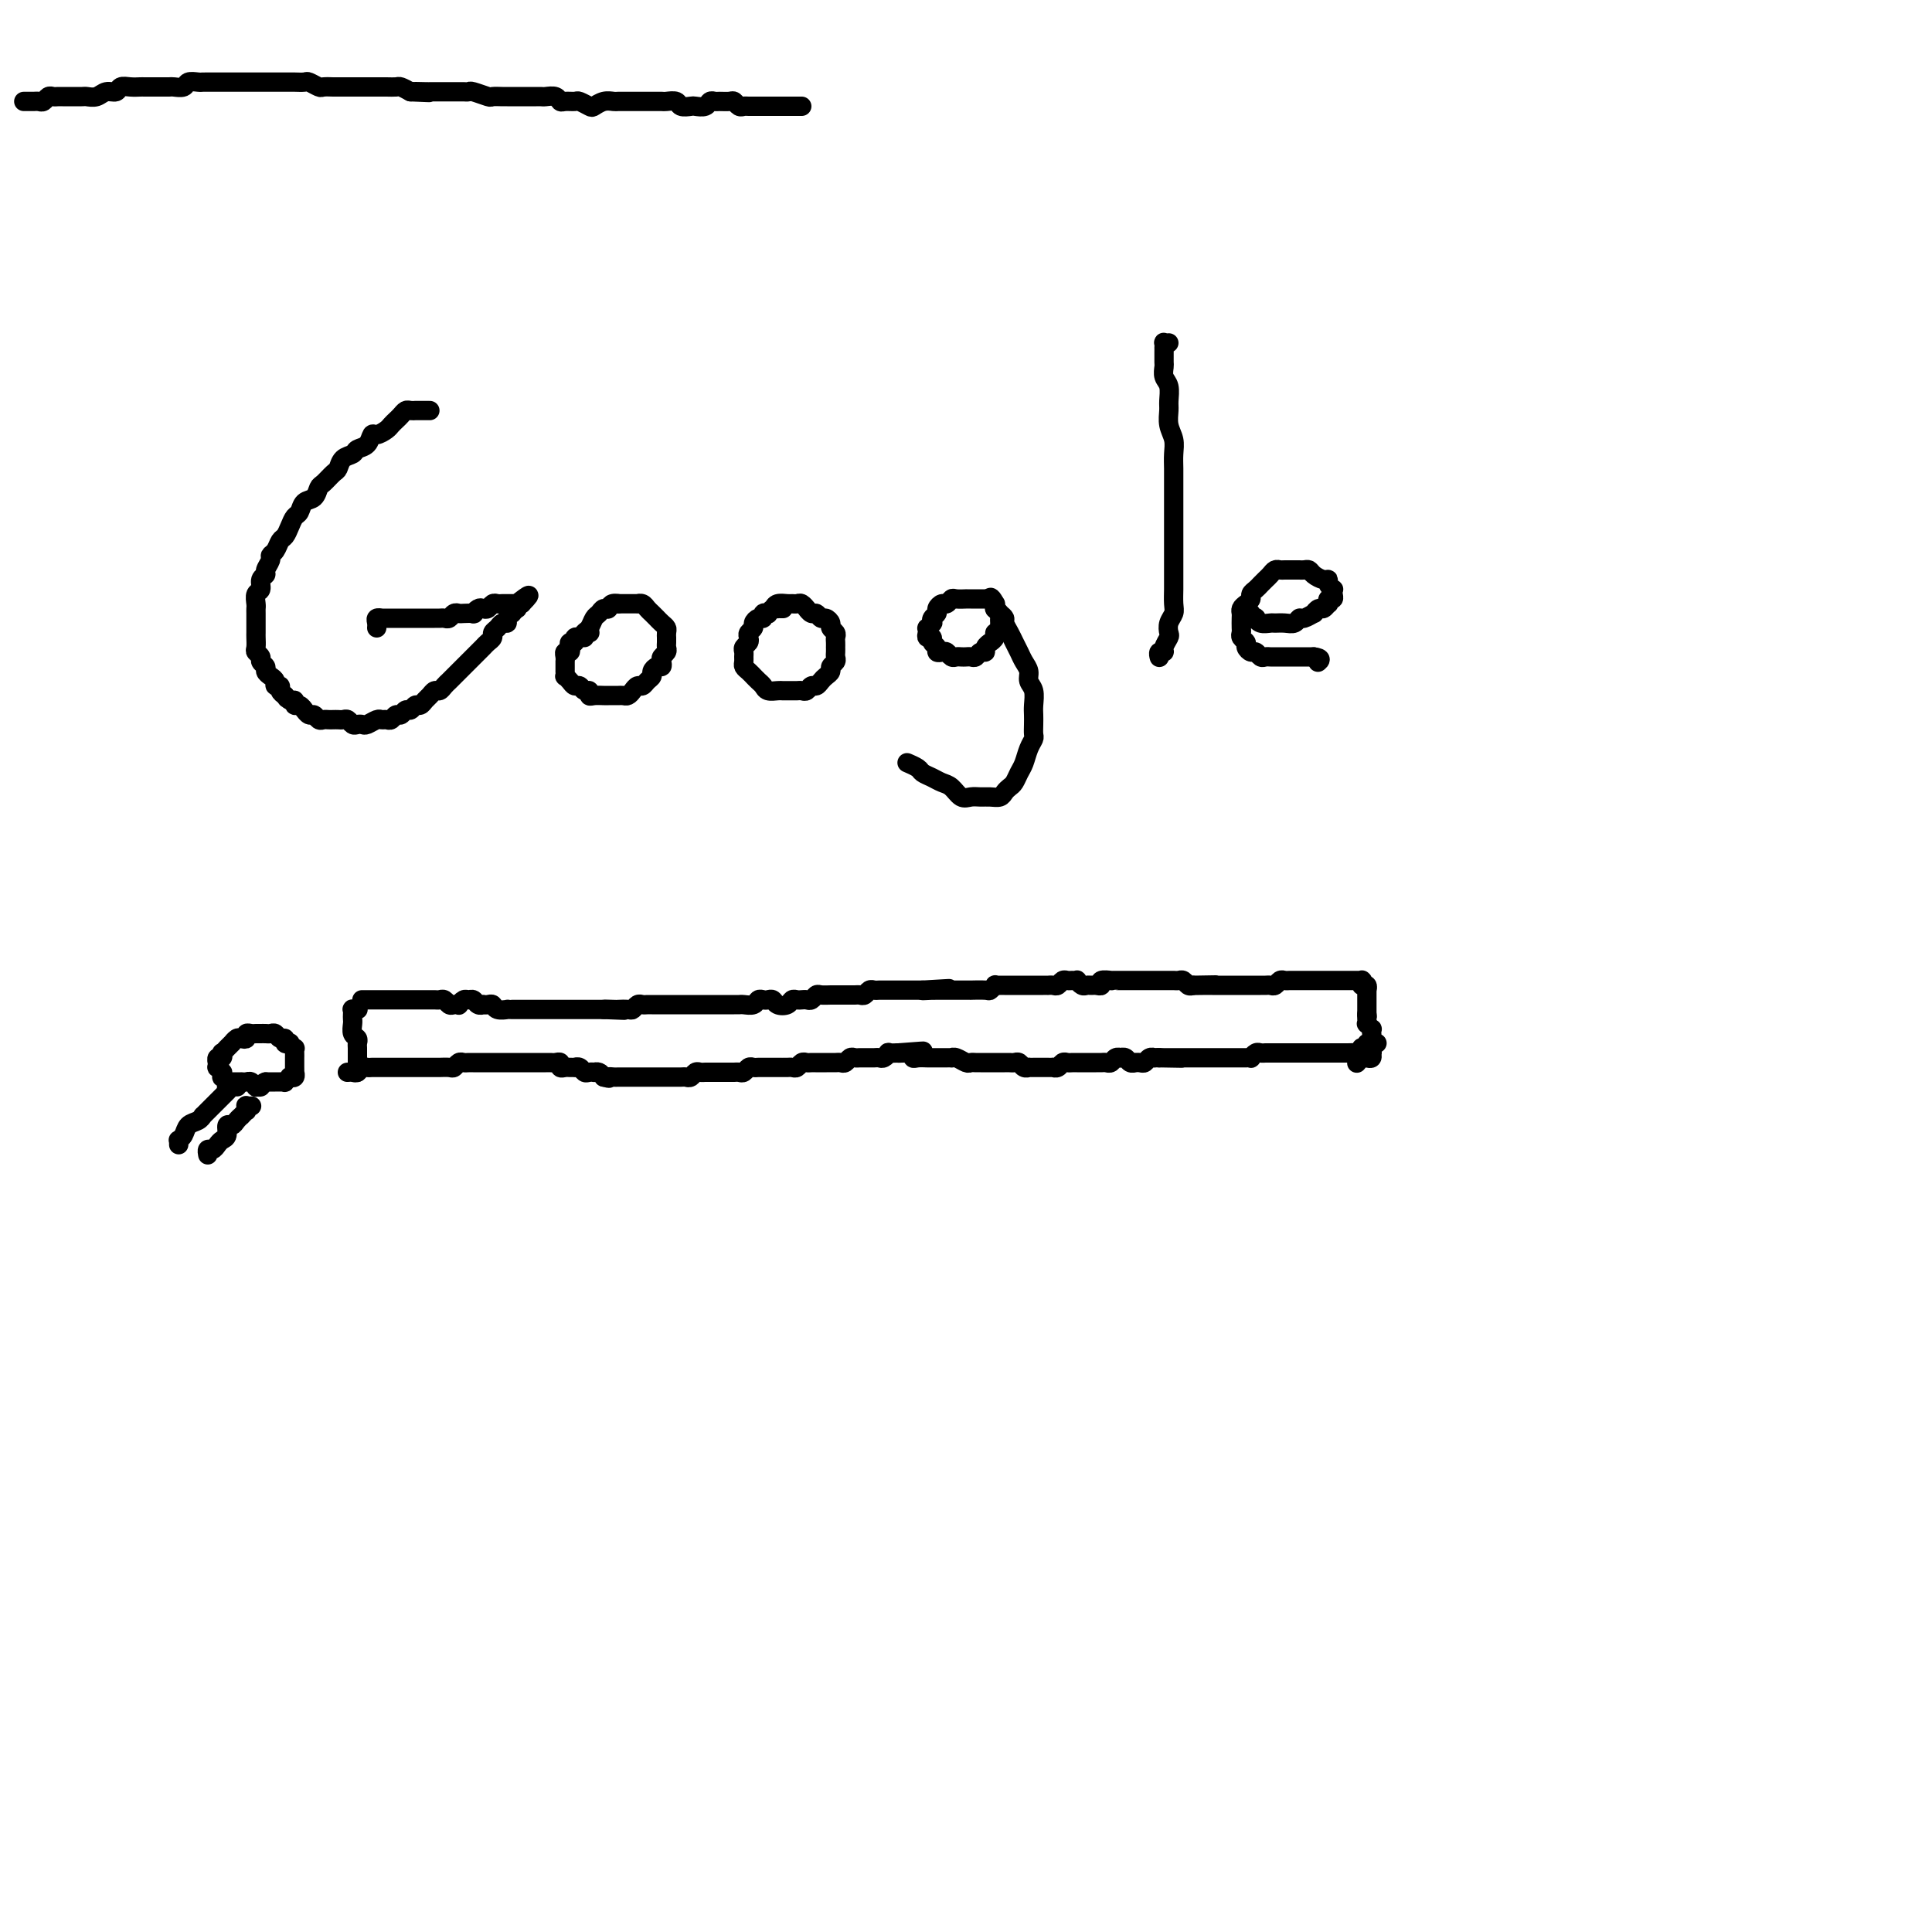 <svg viewBox='0 0 400 400' version='1.1' xmlns='http://www.w3.org/2000/svg' xmlns:xlink='http://www.w3.org/1999/xlink'><g fill='none' stroke='#000000' stroke-width='4' stroke-linecap='round' stroke-linejoin='round'><path d='M89,85c-0.414,-0.000 -0.829,-0.000 -1,0c-0.171,0.000 -0.099,0.000 0,0c0.099,-0.000 0.224,-0.000 0,0c-0.224,0.000 -0.796,0.000 -1,0c-0.204,-0.000 -0.040,-0.000 0,0c0.040,0.000 -0.045,0.000 0,0c0.045,-0.000 0.219,-0.001 0,0c-0.219,0.001 -0.832,0.003 -1,0c-0.168,-0.003 0.110,-0.012 0,0c-0.110,0.012 -0.607,0.045 -1,0c-0.393,-0.045 -0.682,-0.167 -1,0c-0.318,0.167 -0.666,0.623 -1,1c-0.334,0.377 -0.653,0.673 -1,1c-0.347,0.327 -0.722,0.683 -1,1c-0.278,0.317 -0.460,0.596 -1,1c-0.540,0.404 -1.439,0.935 -2,1c-0.561,0.065 -0.784,-0.334 -1,0c-0.216,0.334 -0.425,1.403 -1,2c-0.575,0.597 -1.515,0.722 -2,1c-0.485,0.278 -0.515,0.708 -1,1c-0.485,0.292 -1.426,0.444 -2,1c-0.574,0.556 -0.783,1.515 -1,2c-0.217,0.485 -0.443,0.496 -1,1c-0.557,0.504 -1.445,1.501 -2,2c-0.555,0.499 -0.779,0.500 -1,1c-0.221,0.500 -0.440,1.499 -1,2c-0.560,0.501 -1.459,0.506 -2,1c-0.541,0.494 -0.722,1.479 -1,2c-0.278,0.521 -0.651,0.577 -1,1c-0.349,0.423 -0.672,1.213 -1,2c-0.328,0.787 -0.661,1.572 -1,2c-0.339,0.428 -0.683,0.500 -1,1c-0.317,0.500 -0.606,1.430 -1,2c-0.394,0.570 -0.894,0.782 -1,1c-0.106,0.218 0.183,0.444 0,1c-0.183,0.556 -0.837,1.443 -1,2c-0.163,0.557 0.167,0.783 0,1c-0.167,0.217 -0.829,0.426 -1,1c-0.171,0.574 0.150,1.515 0,2c-0.150,0.485 -0.772,0.515 -1,1c-0.228,0.485 -0.061,1.425 0,2c0.061,0.575 0.016,0.784 0,1c-0.016,0.216 -0.004,0.438 0,1c0.004,0.562 0.001,1.464 0,2c-0.001,0.536 -0.001,0.707 0,1c0.001,0.293 0.004,0.708 0,1c-0.004,0.292 -0.016,0.459 0,1c0.016,0.541 0.061,1.454 0,2c-0.061,0.546 -0.227,0.724 0,1c0.227,0.276 0.848,0.651 1,1c0.152,0.349 -0.166,0.670 0,1c0.166,0.330 0.814,0.667 1,1c0.186,0.333 -0.090,0.663 0,1c0.090,0.337 0.545,0.682 1,1c0.455,0.318 0.909,0.610 1,1c0.091,0.390 -0.182,0.878 0,1c0.182,0.122 0.818,-0.121 1,0c0.182,0.121 -0.091,0.606 0,1c0.091,0.394 0.545,0.697 1,1'/><path d='M59,144c0.885,1.327 0.096,0.144 0,0c-0.096,-0.144 0.500,0.750 1,1c0.500,0.250 0.904,-0.144 1,0c0.096,0.144 -0.115,0.827 0,1c0.115,0.173 0.556,-0.165 1,0c0.444,0.165 0.893,0.833 1,1c0.107,0.167 -0.126,-0.165 0,0c0.126,0.165 0.611,0.829 1,1c0.389,0.171 0.682,-0.150 1,0c0.318,0.150 0.663,0.772 1,1c0.337,0.228 0.668,0.061 1,0c0.332,-0.061 0.666,-0.017 1,0c0.334,0.017 0.667,0.008 1,0c0.333,-0.008 0.667,-0.016 1,0c0.333,0.016 0.667,0.057 1,0c0.333,-0.057 0.666,-0.210 1,0c0.334,0.210 0.671,0.785 1,1c0.329,0.215 0.651,0.072 1,0c0.349,-0.072 0.723,-0.072 1,0c0.277,0.072 0.455,0.217 1,0c0.545,-0.217 1.455,-0.794 2,-1c0.545,-0.206 0.723,-0.040 1,0c0.277,0.040 0.651,-0.046 1,0c0.349,0.046 0.671,0.224 1,0c0.329,-0.224 0.666,-0.849 1,-1c0.334,-0.151 0.667,0.170 1,0c0.333,-0.170 0.667,-0.833 1,-1c0.333,-0.167 0.667,0.163 1,0c0.333,-0.163 0.667,-0.818 1,-1c0.333,-0.182 0.667,0.110 1,0c0.333,-0.110 0.667,-0.621 1,-1c0.333,-0.379 0.667,-0.626 1,-1c0.333,-0.374 0.667,-0.874 1,-1c0.333,-0.126 0.667,0.121 1,0c0.333,-0.121 0.667,-0.610 1,-1c0.333,-0.390 0.667,-0.682 1,-1c0.333,-0.318 0.667,-0.663 1,-1c0.333,-0.337 0.667,-0.668 1,-1c0.333,-0.332 0.667,-0.666 1,-1c0.333,-0.334 0.666,-0.667 1,-1c0.334,-0.333 0.668,-0.667 1,-1c0.332,-0.333 0.663,-0.667 1,-1c0.337,-0.333 0.682,-0.666 1,-1c0.318,-0.334 0.610,-0.668 1,-1c0.390,-0.332 0.879,-0.663 1,-1c0.121,-0.337 -0.126,-0.682 0,-1c0.126,-0.318 0.626,-0.611 1,-1c0.374,-0.389 0.621,-0.874 1,-1c0.379,-0.126 0.890,0.106 1,0c0.110,-0.106 -0.181,-0.549 0,-1c0.181,-0.451 0.833,-0.909 1,-1c0.167,-0.091 -0.151,0.186 0,0c0.151,-0.186 0.772,-0.834 1,-1c0.228,-0.166 0.065,0.152 0,0c-0.065,-0.152 -0.031,-0.773 0,-1c0.031,-0.227 0.060,-0.061 0,0c-0.060,0.061 -0.208,0.016 0,0c0.208,-0.016 0.774,-0.005 1,0c0.226,0.005 0.113,0.002 0,0'/><path d='M108,125c3.336,-3.403 0.176,-0.912 -1,0c-1.176,0.912 -0.366,0.244 0,0c0.366,-0.244 0.290,-0.065 0,0c-0.290,0.065 -0.795,0.018 -1,0c-0.205,-0.018 -0.110,-0.005 0,0c0.110,0.005 0.237,0.002 0,0c-0.237,-0.002 -0.837,-0.001 -1,0c-0.163,0.001 0.111,0.004 0,0c-0.111,-0.004 -0.607,-0.015 -1,0c-0.393,0.015 -0.682,0.056 -1,0c-0.318,-0.056 -0.664,-0.207 -1,0c-0.336,0.207 -0.663,0.774 -1,1c-0.337,0.226 -0.686,0.113 -1,0c-0.314,-0.113 -0.595,-0.226 -1,0c-0.405,0.226 -0.935,0.792 -1,1c-0.065,0.208 0.333,0.060 0,0c-0.333,-0.060 -1.399,-0.030 -2,0c-0.601,0.030 -0.738,0.061 -1,0c-0.262,-0.061 -0.647,-0.212 -1,0c-0.353,0.212 -0.672,0.789 -1,1c-0.328,0.211 -0.665,0.057 -1,0c-0.335,-0.057 -0.667,-0.015 -1,0c-0.333,0.015 -0.667,0.004 -1,0c-0.333,-0.004 -0.667,-0.001 -1,0c-0.333,0.001 -0.667,0.000 -1,0c-0.333,-0.000 -0.667,-0.000 -1,0c-0.333,0.000 -0.666,0.000 -1,0c-0.334,-0.000 -0.668,-0.000 -1,0c-0.332,0.000 -0.662,0.000 -1,0c-0.338,-0.000 -0.683,-0.000 -1,0c-0.317,0.000 -0.606,0.000 -1,0c-0.394,-0.000 -0.894,-0.000 -1,0c-0.106,0.000 0.183,0.000 0,0c-0.183,-0.000 -0.837,-0.001 -1,0c-0.163,0.001 0.167,0.003 0,0c-0.167,-0.003 -0.829,-0.011 -1,0c-0.171,0.011 0.150,0.041 0,0c-0.150,-0.041 -0.772,-0.155 -1,0c-0.228,0.155 -0.061,0.578 0,1c0.061,0.422 0.016,0.845 0,1c-0.016,0.155 -0.005,0.044 0,0c0.005,-0.044 0.002,-0.022 0,0'/><path d='M122,131c0.111,0.002 0.222,0.004 0,0c-0.222,-0.004 -0.776,-0.015 -1,0c-0.224,0.015 -0.117,0.055 0,0c0.117,-0.055 0.242,-0.207 0,0c-0.242,0.207 -0.853,0.773 -1,1c-0.147,0.227 0.171,0.116 0,0c-0.171,-0.116 -0.829,-0.237 -1,0c-0.171,0.237 0.147,0.833 0,1c-0.147,0.167 -0.757,-0.096 -1,0c-0.243,0.096 -0.118,0.552 0,1c0.118,0.448 0.228,0.890 0,1c-0.228,0.110 -0.793,-0.111 -1,0c-0.207,0.111 -0.055,0.556 0,1c0.055,0.444 0.015,0.889 0,1c-0.015,0.111 -0.004,-0.110 0,0c0.004,0.110 0.000,0.551 0,1c-0.000,0.449 0.003,0.908 0,1c-0.003,0.092 -0.012,-0.181 0,0c0.012,0.181 0.045,0.818 0,1c-0.045,0.182 -0.167,-0.091 0,0c0.167,0.091 0.623,0.545 1,1c0.377,0.455 0.675,0.910 1,1c0.325,0.090 0.678,-0.186 1,0c0.322,0.186 0.615,0.834 1,1c0.385,0.166 0.863,-0.152 1,0c0.137,0.152 -0.065,0.773 0,1c0.065,0.227 0.399,0.061 1,0c0.601,-0.061 1.471,-0.017 2,0c0.529,0.017 0.719,0.005 1,0c0.281,-0.005 0.653,-0.004 1,0c0.347,0.004 0.670,0.011 1,0c0.330,-0.011 0.666,-0.041 1,0c0.334,0.041 0.667,0.152 1,0c0.333,-0.152 0.668,-0.565 1,-1c0.332,-0.435 0.663,-0.890 1,-1c0.337,-0.110 0.682,0.124 1,0c0.318,-0.124 0.611,-0.607 1,-1c0.389,-0.393 0.875,-0.697 1,-1c0.125,-0.303 -0.111,-0.606 0,-1c0.111,-0.394 0.569,-0.879 1,-1c0.431,-0.121 0.833,0.122 1,0c0.167,-0.122 0.097,-0.610 0,-1c-0.097,-0.390 -0.222,-0.683 0,-1c0.222,-0.317 0.792,-0.659 1,-1c0.208,-0.341 0.056,-0.683 0,-1c-0.056,-0.317 -0.014,-0.610 0,-1c0.014,-0.390 0.001,-0.878 0,-1c-0.001,-0.122 0.010,0.121 0,0c-0.010,-0.121 -0.040,-0.606 0,-1c0.040,-0.394 0.151,-0.697 0,-1c-0.151,-0.303 -0.565,-0.606 -1,-1c-0.435,-0.394 -0.890,-0.880 -1,-1c-0.110,-0.120 0.124,0.126 0,0c-0.124,-0.126 -0.606,-0.622 -1,-1c-0.394,-0.378 -0.701,-0.637 -1,-1c-0.299,-0.363 -0.591,-0.829 -1,-1c-0.409,-0.171 -0.936,-0.046 -1,0c-0.064,0.046 0.333,0.012 0,0c-0.333,-0.012 -1.397,-0.003 -2,0c-0.603,0.003 -0.744,0.001 -1,0c-0.256,-0.001 -0.628,-0.000 -1,0'/><path d='M128,125c-1.797,-0.378 -1.791,0.676 -2,1c-0.209,0.324 -0.634,-0.082 -1,0c-0.366,0.082 -0.672,0.653 -1,1c-0.328,0.347 -0.676,0.472 -1,1c-0.324,0.528 -0.623,1.461 -1,2c-0.377,0.539 -0.832,0.684 -1,1c-0.168,0.316 -0.048,0.805 0,1c0.048,0.195 0.024,0.098 0,0'/><path d='M162,126c0.119,0.002 0.238,0.004 0,0c-0.238,-0.004 -0.833,-0.015 -1,0c-0.167,0.015 0.095,0.055 0,0c-0.095,-0.055 -0.547,-0.207 -1,0c-0.453,0.207 -0.909,0.773 -1,1c-0.091,0.227 0.182,0.116 0,0c-0.182,-0.116 -0.818,-0.238 -1,0c-0.182,0.238 0.091,0.837 0,1c-0.091,0.163 -0.547,-0.111 -1,0c-0.453,0.111 -0.905,0.607 -1,1c-0.095,0.393 0.167,0.683 0,1c-0.167,0.317 -0.763,0.662 -1,1c-0.237,0.338 -0.116,0.668 0,1c0.116,0.332 0.227,0.666 0,1c-0.227,0.334 -0.794,0.667 -1,1c-0.206,0.333 -0.053,0.666 0,1c0.053,0.334 0.004,0.668 0,1c-0.004,0.332 0.037,0.663 0,1c-0.037,0.337 -0.151,0.682 0,1c0.151,0.318 0.565,0.610 1,1c0.435,0.390 0.889,0.879 1,1c0.111,0.121 -0.121,-0.125 0,0c0.121,0.125 0.596,0.622 1,1c0.404,0.378 0.738,0.637 1,1c0.262,0.363 0.451,0.829 1,1c0.549,0.171 1.456,0.046 2,0c0.544,-0.046 0.723,-0.013 1,0c0.277,0.013 0.652,0.004 1,0c0.348,-0.004 0.671,-0.005 1,0c0.329,0.005 0.666,0.016 1,0c0.334,-0.016 0.667,-0.060 1,0c0.333,0.060 0.666,0.223 1,0c0.334,-0.223 0.668,-0.833 1,-1c0.332,-0.167 0.662,0.110 1,0c0.338,-0.110 0.683,-0.607 1,-1c0.317,-0.393 0.607,-0.683 1,-1c0.393,-0.317 0.890,-0.662 1,-1c0.110,-0.338 -0.167,-0.669 0,-1c0.167,-0.331 0.777,-0.662 1,-1c0.223,-0.338 0.060,-0.682 0,-1c-0.060,-0.318 -0.016,-0.610 0,-1c0.016,-0.390 0.005,-0.878 0,-1c-0.005,-0.122 -0.005,0.122 0,0c0.005,-0.122 0.016,-0.610 0,-1c-0.016,-0.390 -0.060,-0.683 0,-1c0.060,-0.317 0.223,-0.658 0,-1c-0.223,-0.342 -0.833,-0.684 -1,-1c-0.167,-0.316 0.110,-0.605 0,-1c-0.110,-0.395 -0.608,-0.894 -1,-1c-0.392,-0.106 -0.679,0.183 -1,0c-0.321,-0.183 -0.678,-0.837 -1,-1c-0.322,-0.163 -0.611,0.167 -1,0c-0.389,-0.167 -0.878,-0.829 -1,-1c-0.122,-0.171 0.123,0.151 0,0c-0.123,-0.151 -0.614,-0.773 -1,-1c-0.386,-0.227 -0.667,-0.058 -1,0c-0.333,0.058 -0.719,0.004 -1,0c-0.281,-0.004 -0.457,0.040 -1,0c-0.543,-0.040 -1.454,-0.165 -2,0c-0.546,0.165 -0.727,0.618 -1,1c-0.273,0.382 -0.636,0.691 -1,1'/><path d='M159,127c-0.833,0.333 -0.417,0.167 0,0'/><path d='M204,124c-0.030,0.000 -0.061,0.000 0,0c0.061,-0.000 0.213,-0.000 0,0c-0.213,0.000 -0.792,0.000 -1,0c-0.208,-0.000 -0.044,-0.000 0,0c0.044,0.000 -0.031,0.000 0,0c0.031,-0.000 0.168,-0.000 0,0c-0.168,0.000 -0.640,0.000 -1,0c-0.360,-0.000 -0.607,-0.001 -1,0c-0.393,0.001 -0.931,0.004 -1,0c-0.069,-0.004 0.333,-0.016 0,0c-0.333,0.016 -1.400,0.060 -2,0c-0.600,-0.060 -0.734,-0.223 -1,0c-0.266,0.223 -0.663,0.833 -1,1c-0.337,0.167 -0.612,-0.109 -1,0c-0.388,0.109 -0.887,0.602 -1,1c-0.113,0.398 0.162,0.699 0,1c-0.162,0.301 -0.762,0.602 -1,1c-0.238,0.398 -0.116,0.894 0,1c0.116,0.106 0.226,-0.178 0,0c-0.226,0.178 -0.789,0.817 -1,1c-0.211,0.183 -0.072,-0.092 0,0c0.072,0.092 0.076,0.549 0,1c-0.076,0.451 -0.231,0.895 0,1c0.231,0.105 0.850,-0.129 1,0c0.150,0.129 -0.167,0.622 0,1c0.167,0.378 0.818,0.641 1,1c0.182,0.359 -0.106,0.814 0,1c0.106,0.186 0.606,0.102 1,0c0.394,-0.102 0.683,-0.223 1,0c0.317,0.223 0.662,0.792 1,1c0.338,0.208 0.668,0.057 1,0c0.332,-0.057 0.666,-0.019 1,0c0.334,0.019 0.668,0.020 1,0c0.332,-0.020 0.662,-0.061 1,0c0.338,0.061 0.683,0.223 1,0c0.317,-0.223 0.606,-0.829 1,-1c0.394,-0.171 0.894,0.095 1,0c0.106,-0.095 -0.183,-0.551 0,-1c0.183,-0.449 0.837,-0.890 1,-1c0.163,-0.110 -0.167,0.111 0,0c0.167,-0.111 0.829,-0.555 1,-1c0.171,-0.445 -0.151,-0.893 0,-1c0.151,-0.107 0.773,0.126 1,0c0.227,-0.126 0.057,-0.612 0,-1c-0.057,-0.388 -0.001,-0.677 0,-1c0.001,-0.323 -0.053,-0.679 0,-1c0.053,-0.321 0.211,-0.607 0,-1c-0.211,-0.393 -0.792,-0.894 -1,-1c-0.208,-0.106 -0.042,0.182 0,0c0.042,-0.182 -0.041,-0.833 0,-1c0.041,-0.167 0.207,0.151 0,0c-0.207,-0.151 -0.788,-0.773 -1,-1c-0.212,-0.227 -0.057,-0.061 0,0c0.057,0.061 0.015,0.016 0,0c-0.015,-0.016 -0.004,-0.004 0,0c0.004,0.004 0.001,0.001 0,0c-0.001,-0.001 -0.000,-0.000 0,0c0.000,0.000 0.000,0.000 0,0'/><path d='M205,124c-0.071,-0.905 0.751,0.334 1,1c0.249,0.666 -0.074,0.759 0,1c0.074,0.241 0.545,0.631 1,1c0.455,0.369 0.896,0.718 1,1c0.104,0.282 -0.127,0.498 0,1c0.127,0.502 0.612,1.289 1,2c0.388,0.711 0.677,1.345 1,2c0.323,0.655 0.679,1.329 1,2c0.321,0.671 0.608,1.338 1,2c0.392,0.662 0.890,1.318 1,2c0.110,0.682 -0.167,1.390 0,2c0.167,0.610 0.776,1.123 1,2c0.224,0.877 0.061,2.118 0,3c-0.061,0.882 -0.019,1.404 0,2c0.019,0.596 0.016,1.266 0,2c-0.016,0.734 -0.046,1.533 0,2c0.046,0.467 0.167,0.601 0,1c-0.167,0.399 -0.622,1.063 -1,2c-0.378,0.937 -0.679,2.149 -1,3c-0.321,0.851 -0.663,1.342 -1,2c-0.337,0.658 -0.671,1.483 -1,2c-0.329,0.517 -0.654,0.727 -1,1c-0.346,0.273 -0.711,0.609 -1,1c-0.289,0.391 -0.500,0.839 -1,1c-0.500,0.161 -1.289,0.036 -2,0c-0.711,-0.036 -1.345,0.015 -2,0c-0.655,-0.015 -1.330,-0.098 -2,0c-0.670,0.098 -1.335,0.377 -2,0c-0.665,-0.377 -1.329,-1.410 -2,-2c-0.671,-0.590 -1.350,-0.736 -2,-1c-0.650,-0.264 -1.270,-0.645 -2,-1c-0.730,-0.355 -1.568,-0.684 -2,-1c-0.432,-0.316 -0.456,-0.621 -1,-1c-0.544,-0.379 -1.608,-0.833 -2,-1c-0.392,-0.167 -0.112,-0.048 0,0c0.112,0.048 0.056,0.024 0,0'/><path d='M242,71c-0.423,0.031 -0.845,0.063 -1,0c-0.155,-0.063 -0.042,-0.220 0,0c0.042,0.220 0.011,0.818 0,1c-0.011,0.182 -0.004,-0.050 0,0c0.004,0.050 0.005,0.382 0,1c-0.005,0.618 -0.015,1.520 0,2c0.015,0.480 0.057,0.536 0,1c-0.057,0.464 -0.212,1.334 0,2c0.212,0.666 0.793,1.126 1,2c0.207,0.874 0.041,2.162 0,3c-0.041,0.838 0.041,1.225 0,2c-0.041,0.775 -0.207,1.939 0,3c0.207,1.061 0.788,2.020 1,3c0.212,0.980 0.057,1.980 0,3c-0.057,1.020 -0.015,2.059 0,3c0.015,0.941 0.004,1.784 0,3c-0.004,1.216 -0.001,2.805 0,4c0.001,1.195 0.000,1.996 0,3c-0.000,1.004 -0.000,2.212 0,3c0.000,0.788 0.000,1.154 0,2c-0.000,0.846 -0.000,2.170 0,3c0.000,0.830 0.001,1.167 0,2c-0.001,0.833 -0.004,2.162 0,3c0.004,0.838 0.015,1.184 0,2c-0.015,0.816 -0.055,2.101 0,3c0.055,0.899 0.207,1.410 0,2c-0.207,0.590 -0.772,1.258 -1,2c-0.228,0.742 -0.117,1.557 0,2c0.117,0.443 0.242,0.515 0,1c-0.242,0.485 -0.849,1.384 -1,2c-0.151,0.616 0.156,0.950 0,1c-0.156,0.050 -0.774,-0.183 -1,0c-0.226,0.183 -0.061,0.781 0,1c0.061,0.219 0.016,0.059 0,0c-0.016,-0.059 -0.004,-0.016 0,0c0.004,0.016 0.001,0.005 0,0c-0.001,-0.005 -0.001,-0.002 0,0'/><path d='M259,127c-0.117,0.415 -0.235,0.829 0,1c0.235,0.171 0.822,0.098 1,0c0.178,-0.098 -0.052,-0.223 0,0c0.052,0.223 0.385,0.793 1,1c0.615,0.207 1.513,0.051 2,0c0.487,-0.051 0.563,0.001 1,0c0.437,-0.001 1.235,-0.057 2,0c0.765,0.057 1.496,0.227 2,0c0.504,-0.227 0.779,-0.849 1,-1c0.221,-0.151 0.388,0.171 1,0c0.612,-0.171 1.670,-0.834 2,-1c0.330,-0.166 -0.069,0.167 0,0c0.069,-0.167 0.606,-0.833 1,-1c0.394,-0.167 0.645,0.166 1,0c0.355,-0.166 0.813,-0.832 1,-1c0.187,-0.168 0.102,0.161 0,0c-0.102,-0.161 -0.223,-0.813 0,-1c0.223,-0.187 0.788,0.091 1,0c0.212,-0.091 0.071,-0.550 0,-1c-0.071,-0.450 -0.074,-0.890 0,-1c0.074,-0.110 0.223,0.111 0,0c-0.223,-0.111 -0.819,-0.555 -1,-1c-0.181,-0.445 0.054,-0.890 0,-1c-0.054,-0.110 -0.396,0.114 -1,0c-0.604,-0.114 -1.470,-0.566 -2,-1c-0.530,-0.434 -0.723,-0.848 -1,-1c-0.277,-0.152 -0.637,-0.040 -1,0c-0.363,0.040 -0.727,0.010 -1,0c-0.273,-0.010 -0.454,0.000 -1,0c-0.546,-0.000 -1.456,-0.011 -2,0c-0.544,0.011 -0.723,0.044 -1,0c-0.277,-0.044 -0.651,-0.167 -1,0c-0.349,0.167 -0.672,0.622 -1,1c-0.328,0.378 -0.662,0.679 -1,1c-0.338,0.321 -0.682,0.663 -1,1c-0.318,0.337 -0.611,0.667 -1,1c-0.389,0.333 -0.875,0.667 -1,1c-0.125,0.333 0.110,0.666 0,1c-0.110,0.334 -0.565,0.671 -1,1c-0.435,0.329 -0.848,0.652 -1,1c-0.152,0.348 -0.042,0.723 0,1c0.042,0.277 0.015,0.455 0,1c-0.015,0.545 -0.019,1.455 0,2c0.019,0.545 0.061,0.724 0,1c-0.061,0.276 -0.224,0.647 0,1c0.224,0.353 0.833,0.687 1,1c0.167,0.313 -0.110,0.606 0,1c0.110,0.394 0.607,0.890 1,1c0.393,0.110 0.682,-0.167 1,0c0.318,0.167 0.666,0.777 1,1c0.334,0.223 0.653,0.060 1,0c0.347,-0.060 0.723,-0.016 1,0c0.277,0.016 0.455,0.004 1,0c0.545,-0.004 1.455,-0.001 2,0c0.545,0.001 0.723,0.000 1,0c0.277,-0.000 0.651,-0.000 1,0c0.349,0.000 0.671,0.000 1,0c0.329,-0.000 0.666,-0.000 1,0c0.334,0.000 0.667,0.000 1,0c0.333,-0.000 0.667,-0.000 1,0'/><path d='M272,136c1.928,0.226 1.249,0.793 1,1c-0.249,0.207 -0.067,0.056 0,0c0.067,-0.056 0.019,-0.016 0,0c-0.019,0.016 -0.010,0.008 0,0'/><path d='M37,237c0.002,-0.424 0.004,-0.848 0,-1c-0.004,-0.152 -0.013,-0.034 0,0c0.013,0.034 0.048,-0.018 0,0c-0.048,0.018 -0.181,0.106 0,0c0.181,-0.106 0.675,-0.406 1,-1c0.325,-0.594 0.482,-1.483 1,-2c0.518,-0.517 1.396,-0.663 2,-1c0.604,-0.337 0.935,-0.863 1,-1c0.065,-0.137 -0.137,0.117 0,0c0.137,-0.117 0.611,-0.606 1,-1c0.389,-0.394 0.692,-0.693 1,-1c0.308,-0.307 0.622,-0.622 1,-1c0.378,-0.378 0.819,-0.819 1,-1c0.181,-0.181 0.101,-0.101 0,0c-0.101,0.101 -0.223,0.223 0,0c0.223,-0.223 0.792,-0.792 1,-1c0.208,-0.208 0.056,-0.056 0,0c-0.056,0.056 -0.016,0.016 0,0c0.016,-0.016 0.008,-0.008 0,0'/><path d='M43,239c0.002,0.009 0.003,0.017 0,0c-0.003,-0.017 -0.012,-0.060 0,0c0.012,0.060 0.044,0.223 0,0c-0.044,-0.223 -0.166,-0.832 0,-1c0.166,-0.168 0.618,0.105 1,0c0.382,-0.105 0.694,-0.588 1,-1c0.306,-0.412 0.607,-0.754 1,-1c0.393,-0.246 0.880,-0.396 1,-1c0.120,-0.604 -0.127,-1.663 0,-2c0.127,-0.337 0.626,0.049 1,0c0.374,-0.049 0.622,-0.534 1,-1c0.378,-0.466 0.886,-0.913 1,-1c0.114,-0.087 -0.167,0.187 0,0c0.167,-0.187 0.780,-0.835 1,-1c0.220,-0.165 0.045,0.152 0,0c-0.045,-0.152 0.041,-0.773 0,-1c-0.041,-0.227 -0.207,-0.061 0,0c0.207,0.061 0.787,0.016 1,0c0.213,-0.016 0.057,-0.004 0,0c-0.057,0.004 -0.016,0.001 0,0c0.016,-0.001 0.008,-0.001 0,0'/><path d='M49,225c-0.030,-0.000 -0.060,-0.000 0,0c0.060,0.000 0.208,0.000 0,0c-0.208,-0.000 -0.774,-0.000 -1,0c-0.226,0.000 -0.113,0.001 0,0c0.113,-0.001 0.228,-0.003 0,0c-0.228,0.003 -0.797,0.011 -1,0c-0.203,-0.011 -0.040,-0.040 0,0c0.040,0.040 -0.042,0.150 0,0c0.042,-0.150 0.208,-0.561 0,-1c-0.208,-0.439 -0.792,-0.906 -1,-1c-0.208,-0.094 -0.042,0.186 0,0c0.042,-0.186 -0.041,-0.839 0,-1c0.041,-0.161 0.208,0.168 0,0c-0.208,-0.168 -0.789,-0.834 -1,-1c-0.211,-0.166 -0.053,0.167 0,0c0.053,-0.167 0.000,-0.833 0,-1c-0.000,-0.167 0.051,0.167 0,0c-0.051,-0.167 -0.206,-0.833 0,-1c0.206,-0.167 0.772,0.167 1,0c0.228,-0.167 0.118,-0.833 0,-1c-0.118,-0.167 -0.243,0.167 0,0c0.243,-0.167 0.853,-0.833 1,-1c0.147,-0.167 -0.168,0.165 0,0c0.168,-0.165 0.820,-0.828 1,-1c0.180,-0.172 -0.110,0.146 0,0c0.110,-0.146 0.621,-0.757 1,-1c0.379,-0.243 0.626,-0.118 1,0c0.374,0.118 0.875,0.228 1,0c0.125,-0.228 -0.125,-0.793 0,-1c0.125,-0.207 0.625,-0.056 1,0c0.375,0.056 0.625,0.015 1,0c0.375,-0.015 0.874,-0.005 1,0c0.126,0.005 -0.121,0.005 0,0c0.121,-0.005 0.611,-0.017 1,0c0.389,0.017 0.678,0.061 1,0c0.322,-0.061 0.679,-0.226 1,0c0.321,0.226 0.607,0.844 1,1c0.393,0.156 0.894,-0.150 1,0c0.106,0.150 -0.182,0.757 0,1c0.182,0.243 0.833,0.120 1,0c0.167,-0.120 -0.151,-0.239 0,0c0.151,0.239 0.773,0.837 1,1c0.227,0.163 0.061,-0.110 0,0c-0.061,0.110 -0.016,0.603 0,1c0.016,0.397 0.004,0.699 0,1c-0.004,0.301 -0.001,0.601 0,1c0.001,0.399 0.001,0.895 0,1c-0.001,0.105 -0.004,-0.182 0,0c0.004,0.182 0.016,0.832 0,1c-0.016,0.168 -0.061,-0.147 0,0c0.061,0.147 0.227,0.757 0,1c-0.227,0.243 -0.848,0.118 -1,0c-0.152,-0.118 0.167,-0.228 0,0c-0.167,0.228 -0.818,0.793 -1,1c-0.182,0.207 0.105,0.055 0,0c-0.105,-0.055 -0.603,-0.015 -1,0c-0.397,0.015 -0.694,0.004 -1,0c-0.306,-0.004 -0.621,-0.001 -1,0c-0.379,0.001 -0.823,0.000 -1,0c-0.177,-0.000 -0.089,-0.000 0,0'/><path d='M55,224c-1.090,0.386 -0.817,0.849 -1,1c-0.183,0.151 -0.824,-0.012 -1,0c-0.176,0.012 0.111,0.199 0,0c-0.111,-0.199 -0.621,-0.785 -1,-1c-0.379,-0.215 -0.627,-0.057 -1,0c-0.373,0.057 -0.871,0.015 -1,0c-0.129,-0.015 0.110,-0.004 0,0c-0.110,0.004 -0.569,0.001 -1,0c-0.431,-0.001 -0.834,-0.000 -1,0c-0.166,0.000 -0.096,0.000 0,0c0.096,-0.000 0.218,-0.000 0,0c-0.218,0.000 -0.777,0.000 -1,0c-0.223,-0.000 -0.112,-0.000 0,0'/><path d='M74,209c0.113,-0.006 0.226,-0.013 0,0c-0.226,0.013 -0.792,0.044 -1,0c-0.208,-0.044 -0.057,-0.163 0,0c0.057,0.163 0.019,0.607 0,1c-0.019,0.393 -0.019,0.736 0,1c0.019,0.264 0.058,0.451 0,1c-0.058,0.549 -0.212,1.460 0,2c0.212,0.540 0.789,0.708 1,1c0.211,0.292 0.057,0.708 0,1c-0.057,0.292 -0.015,0.460 0,1c0.015,0.540 0.004,1.451 0,2c-0.004,0.549 -0.001,0.736 0,1c0.001,0.264 0.000,0.607 0,1c-0.000,0.393 -0.000,0.837 0,1c0.000,0.163 0.000,0.044 0,0c-0.000,-0.044 -0.000,-0.013 0,0c0.000,0.013 0.000,0.006 0,0'/><path d='M75,207c0.002,-0.000 0.003,-0.000 0,0c-0.003,0.000 -0.011,0.000 0,0c0.011,-0.000 0.041,-0.000 0,0c-0.041,0.000 -0.151,0.000 0,0c0.151,-0.000 0.565,-0.000 1,0c0.435,0.000 0.891,0.000 1,0c0.109,-0.000 -0.129,-0.000 0,0c0.129,0.000 0.626,0.000 1,0c0.374,-0.000 0.625,-0.000 1,0c0.375,0.000 0.874,0.000 1,0c0.126,-0.000 -0.121,-0.000 0,0c0.121,0.000 0.609,0.000 1,0c0.391,-0.000 0.686,-0.000 1,0c0.314,0.000 0.648,0.000 1,0c0.352,-0.000 0.720,-0.000 1,0c0.280,0.000 0.470,0.000 1,0c0.530,-0.000 1.399,-0.000 2,0c0.601,0.000 0.935,0.000 1,0c0.065,-0.000 -0.137,-0.001 0,0c0.137,0.001 0.614,0.004 1,0c0.386,-0.004 0.680,-0.015 1,0c0.320,0.015 0.664,0.056 1,0c0.336,-0.056 0.664,-0.210 1,0c0.336,0.210 0.682,0.785 1,1c0.318,0.215 0.610,0.072 1,0c0.390,-0.072 0.878,-0.073 1,0c0.122,0.073 -0.122,0.219 0,0c0.122,-0.219 0.611,-0.805 1,-1c0.389,-0.195 0.678,0.000 1,0c0.322,-0.000 0.678,-0.196 1,0c0.322,0.196 0.612,0.784 1,1c0.388,0.216 0.876,0.062 1,0c0.124,-0.062 -0.117,-0.031 0,0c0.117,0.031 0.591,0.061 1,0c0.409,-0.061 0.754,-0.212 1,0c0.246,0.212 0.395,0.789 1,1c0.605,0.211 1.668,0.057 2,0c0.332,-0.057 -0.066,-0.015 0,0c0.066,0.015 0.598,0.004 1,0c0.402,-0.004 0.675,-0.001 1,0c0.325,0.001 0.702,0.000 1,0c0.298,-0.000 0.517,-0.000 1,0c0.483,0.000 1.231,0.000 2,0c0.769,-0.000 1.558,-0.000 2,0c0.442,0.000 0.538,0.000 1,0c0.462,-0.000 1.291,-0.000 2,0c0.709,0.000 1.300,0.000 2,0c0.700,-0.000 1.511,-0.000 2,0c0.489,0.000 0.656,0.000 1,0c0.344,-0.000 0.866,-0.000 1,0c0.134,0.000 -0.119,0.000 0,0c0.119,-0.000 0.609,-0.000 1,0c0.391,0.000 0.683,0.000 1,0c0.317,-0.000 0.658,-0.000 1,0'/><path d='M125,209c7.909,0.310 2.683,0.084 1,0c-1.683,-0.084 0.179,-0.026 1,0c0.821,0.026 0.601,0.021 1,0c0.399,-0.021 1.417,-0.058 2,0c0.583,0.058 0.733,0.212 1,0c0.267,-0.212 0.653,-0.789 1,-1c0.347,-0.211 0.657,-0.057 1,0c0.343,0.057 0.721,0.015 1,0c0.279,-0.015 0.460,-0.004 1,0c0.540,0.004 1.439,0.001 2,0c0.561,-0.001 0.784,-0.000 1,0c0.216,0.000 0.425,0.000 1,0c0.575,-0.000 1.515,-0.000 2,0c0.485,0.000 0.515,0.000 1,0c0.485,-0.000 1.426,-0.000 2,0c0.574,0.000 0.783,0.000 1,0c0.217,-0.000 0.443,-0.000 1,0c0.557,0.000 1.445,0.000 2,0c0.555,-0.000 0.778,-0.000 1,0c0.222,0.000 0.445,0.001 1,0c0.555,-0.001 1.444,-0.004 2,0c0.556,0.004 0.779,0.015 1,0c0.221,-0.015 0.440,-0.056 1,0c0.560,0.056 1.460,0.210 2,0c0.540,-0.210 0.721,-0.785 1,-1c0.279,-0.215 0.656,-0.071 1,0c0.344,0.071 0.655,0.068 1,0c0.345,-0.068 0.722,-0.200 1,0c0.278,0.200 0.456,0.733 1,1c0.544,0.267 1.455,0.267 2,0c0.545,-0.267 0.723,-0.803 1,-1c0.277,-0.197 0.652,-0.057 1,0c0.348,0.057 0.670,0.029 1,0c0.330,-0.029 0.669,-0.060 1,0c0.331,0.060 0.653,0.212 1,0c0.347,-0.212 0.719,-0.789 1,-1c0.281,-0.211 0.471,-0.057 1,0c0.529,0.057 1.399,0.015 2,0c0.601,-0.015 0.935,-0.004 1,0c0.065,0.004 -0.137,0.001 0,0c0.137,-0.001 0.614,-0.001 1,0c0.386,0.001 0.681,0.001 1,0c0.319,-0.001 0.663,-0.004 1,0c0.337,0.004 0.668,0.015 1,0c0.332,-0.015 0.666,-0.057 1,0c0.334,0.057 0.668,0.211 1,0c0.332,-0.211 0.663,-0.789 1,-1c0.337,-0.211 0.682,-0.057 1,0c0.318,0.057 0.610,0.015 1,0c0.390,-0.015 0.878,-0.004 1,0c0.122,0.004 -0.122,0.001 0,0c0.122,-0.001 0.610,-0.000 1,0c0.390,0.000 0.683,0.000 1,0c0.317,-0.000 0.659,-0.000 1,0c0.341,0.000 0.683,0.000 1,0c0.317,-0.000 0.610,-0.000 1,0c0.390,0.000 0.878,0.000 1,0c0.122,-0.000 -0.121,-0.000 0,0c0.121,0.000 0.606,0.000 1,0c0.394,-0.000 0.697,-0.000 1,0'/><path d='M191,205c10.373,-0.619 3.304,-0.166 1,0c-2.304,0.166 0.156,0.044 1,0c0.844,-0.044 0.072,-0.012 0,0c-0.072,0.012 0.558,0.003 1,0c0.442,-0.003 0.697,-0.001 1,0c0.303,0.001 0.653,0.000 1,0c0.347,-0.000 0.690,-0.000 1,0c0.310,0.000 0.588,0.000 1,0c0.412,-0.000 0.958,-0.000 1,0c0.042,0.000 -0.421,0.001 0,0c0.421,-0.001 1.724,-0.004 2,0c0.276,0.004 -0.477,0.015 0,0c0.477,-0.015 2.183,-0.057 3,0c0.817,0.057 0.744,0.211 1,0c0.256,-0.211 0.842,-0.789 1,-1c0.158,-0.211 -0.112,-0.057 0,0c0.112,0.057 0.607,0.015 1,0c0.393,-0.015 0.683,-0.004 1,0c0.317,0.004 0.662,0.001 1,0c0.338,-0.001 0.669,-0.000 1,0c0.331,0.000 0.661,0.000 1,0c0.339,-0.000 0.686,-0.000 1,0c0.314,0.000 0.596,-0.000 1,0c0.404,0.000 0.931,0.000 1,0c0.069,-0.000 -0.318,-0.000 0,0c0.318,0.000 1.342,0.001 2,0c0.658,-0.001 0.950,-0.004 1,0c0.050,0.004 -0.141,0.015 0,0c0.141,-0.015 0.615,-0.057 1,0c0.385,0.057 0.682,0.212 1,0c0.318,-0.212 0.659,-0.790 1,-1c0.341,-0.210 0.683,-0.053 1,0c0.317,0.053 0.610,-0.000 1,0c0.390,0.000 0.878,0.053 1,0c0.122,-0.053 -0.122,-0.211 0,0c0.122,0.211 0.612,0.789 1,1c0.388,0.211 0.676,0.053 1,0c0.324,-0.053 0.683,-0.000 1,0c0.317,0.000 0.592,-0.053 1,0c0.408,0.053 0.949,0.210 1,0c0.051,-0.210 -0.390,-0.788 0,-1c0.390,-0.212 1.610,-0.057 2,0c0.390,0.057 -0.050,0.015 0,0c0.050,-0.015 0.591,-0.004 1,0c0.409,0.004 0.687,0.001 1,0c0.313,-0.001 0.661,-0.000 1,0c0.339,0.000 0.668,0.000 1,0c0.332,-0.000 0.666,-0.000 1,0c0.334,0.000 0.667,0.000 1,0c0.333,-0.000 0.667,-0.000 1,0c0.333,0.000 0.667,0.000 1,0c0.333,-0.000 0.667,-0.000 1,0c0.333,0.000 0.667,0.000 1,0c0.333,-0.000 0.667,-0.001 1,0c0.333,0.001 0.667,0.004 1,0c0.333,-0.004 0.667,-0.015 1,0c0.333,0.015 0.667,0.056 1,0c0.333,-0.056 0.667,-0.207 1,0c0.333,0.207 0.667,0.774 1,1c0.333,0.226 0.667,0.113 1,0'/><path d='M247,204c8.842,-0.155 2.947,-0.041 1,0c-1.947,0.041 0.055,0.011 1,0c0.945,-0.011 0.834,-0.003 1,0c0.166,0.003 0.608,0.001 1,0c0.392,-0.001 0.735,-0.000 1,0c0.265,0.000 0.451,0.000 1,0c0.549,-0.000 1.460,-0.000 2,0c0.540,0.000 0.708,-0.000 1,0c0.292,0.000 0.708,0.000 1,0c0.292,-0.000 0.459,-0.000 1,0c0.541,0.000 1.454,0.001 2,0c0.546,-0.001 0.724,-0.004 1,0c0.276,0.004 0.651,0.015 1,0c0.349,-0.015 0.671,-0.057 1,0c0.329,0.057 0.666,0.211 1,0c0.334,-0.211 0.667,-0.789 1,-1c0.333,-0.211 0.667,-0.057 1,0c0.333,0.057 0.666,0.015 1,0c0.334,-0.015 0.671,-0.004 1,0c0.329,0.004 0.652,0.001 1,0c0.348,-0.001 0.723,-0.000 1,0c0.277,0.000 0.456,0.000 1,0c0.544,-0.000 1.451,-0.000 2,0c0.549,0.000 0.739,0.000 1,0c0.261,-0.000 0.595,-0.000 1,0c0.405,0.000 0.883,0.000 1,0c0.117,-0.000 -0.127,-0.000 0,0c0.127,0.000 0.627,0.000 1,0c0.373,-0.000 0.621,-0.000 1,0c0.379,0.000 0.890,0.000 1,0c0.110,-0.000 -0.180,-0.000 0,0c0.180,0.000 0.832,0.000 1,0c0.168,-0.000 -0.147,-0.000 0,0c0.147,0.000 0.757,0.000 1,0c0.243,-0.000 0.118,-0.001 0,0c-0.118,0.001 -0.228,0.004 0,0c0.228,-0.004 0.793,-0.015 1,0c0.207,0.015 0.056,0.057 0,0c-0.056,-0.057 -0.016,-0.211 0,0c0.016,0.211 0.008,0.788 0,1c-0.008,0.212 -0.016,0.061 0,0c0.016,-0.061 0.057,-0.030 0,0c-0.057,0.030 -0.211,0.060 0,0c0.211,-0.060 0.789,-0.208 1,0c0.211,0.208 0.057,0.774 0,1c-0.057,0.226 -0.015,0.113 0,0c0.015,-0.113 0.004,-0.228 0,0c-0.004,0.228 -0.001,0.797 0,1c0.001,0.203 0.000,0.039 0,0c-0.000,-0.039 -0.000,0.046 0,0c0.000,-0.046 0.000,-0.224 0,0c-0.000,0.224 -0.000,0.849 0,1c0.000,0.151 0.000,-0.170 0,0c-0.000,0.170 -0.000,0.833 0,1c0.000,0.167 0.000,-0.161 0,0c-0.000,0.161 -0.000,0.813 0,1c0.000,0.187 0.000,-0.089 0,0c-0.000,0.089 -0.000,0.545 0,1'/><path d='M283,210c0.156,1.040 0.046,0.139 0,0c-0.046,-0.139 -0.026,0.484 0,1c0.026,0.516 0.060,0.926 0,1c-0.060,0.074 -0.212,-0.188 0,0c0.212,0.188 0.788,0.825 1,1c0.212,0.175 0.061,-0.111 0,0c-0.061,0.111 -0.030,0.618 0,1c0.030,0.382 0.061,0.638 0,1c-0.061,0.362 -0.213,0.829 0,1c0.213,0.171 0.790,0.046 1,0c0.210,-0.046 0.054,-0.012 0,0c-0.054,0.012 -0.004,0.003 0,0c0.004,-0.003 -0.038,-0.001 0,0c0.038,0.001 0.154,0.000 0,0c-0.154,-0.000 -0.580,-0.000 -1,0c-0.420,0.000 -0.834,0.000 -1,0c-0.166,-0.000 -0.083,-0.000 0,0'/><path d='M72,222c-0.000,0.000 -0.001,0.000 0,0c0.001,-0.000 0.003,-0.000 0,0c-0.003,0.000 -0.012,0.001 0,0c0.012,-0.001 0.045,-0.004 0,0c-0.045,0.004 -0.167,0.015 0,0c0.167,-0.015 0.622,-0.057 1,0c0.378,0.057 0.679,0.211 1,0c0.321,-0.211 0.663,-0.789 1,-1c0.337,-0.211 0.668,-0.057 1,0c0.332,0.057 0.666,0.015 1,0c0.334,-0.015 0.667,-0.004 1,0c0.333,0.004 0.666,0.001 1,0c0.334,-0.001 0.671,-0.000 1,0c0.329,0.000 0.651,0.000 1,0c0.349,-0.000 0.723,-0.000 1,0c0.277,0.000 0.455,0.000 1,0c0.545,-0.000 1.455,0.000 2,0c0.545,-0.000 0.724,-0.000 1,0c0.276,0.000 0.650,0.000 1,0c0.350,-0.000 0.675,-0.000 1,0c0.325,0.000 0.650,0.001 1,0c0.350,-0.001 0.724,-0.004 1,0c0.276,0.004 0.455,0.015 1,0c0.545,-0.015 1.455,-0.057 2,0c0.545,0.057 0.723,0.211 1,0c0.277,-0.211 0.651,-0.789 1,-1c0.349,-0.211 0.671,-0.057 1,0c0.329,0.057 0.666,0.015 1,0c0.334,-0.015 0.667,-0.004 1,0c0.333,0.004 0.667,0.001 1,0c0.333,-0.001 0.667,-0.000 1,0c0.333,0.000 0.666,0.000 1,0c0.334,-0.000 0.668,-0.000 1,0c0.332,0.000 0.663,0.000 1,0c0.337,-0.000 0.682,-0.000 1,0c0.318,0.000 0.610,0.000 1,0c0.390,-0.000 0.878,-0.000 1,0c0.122,0.000 -0.122,0.000 0,0c0.122,-0.000 0.611,-0.000 1,0c0.389,0.000 0.678,0.000 1,0c0.322,-0.000 0.678,-0.000 1,0c0.322,0.000 0.611,0.000 1,0c0.389,-0.000 0.878,-0.000 1,0c0.122,0.000 -0.122,0.000 0,0c0.122,-0.000 0.611,-0.001 1,0c0.389,0.001 0.678,0.004 1,0c0.322,-0.004 0.678,-0.015 1,0c0.322,0.015 0.611,0.057 1,0c0.389,-0.057 0.879,-0.211 1,0c0.121,0.211 -0.126,0.789 0,1c0.126,0.211 0.625,0.056 1,0c0.375,-0.056 0.625,-0.011 1,0c0.375,0.011 0.874,-0.011 1,0c0.126,0.011 -0.120,0.055 0,0c0.120,-0.055 0.606,-0.211 1,0c0.394,0.211 0.697,0.788 1,1c0.303,0.212 0.606,0.060 1,0c0.394,-0.060 0.879,-0.026 1,0c0.121,0.026 -0.121,0.046 0,0c0.121,-0.046 0.606,-0.156 1,0c0.394,0.156 0.697,0.578 1,1'/><path d='M125,223c1.726,0.464 1.040,0.124 1,0c-0.040,-0.124 0.567,-0.033 1,0c0.433,0.033 0.692,0.009 1,0c0.308,-0.009 0.663,-0.002 1,0c0.337,0.002 0.654,0.001 1,0c0.346,-0.001 0.722,-0.000 1,0c0.278,0.000 0.460,0.000 1,0c0.540,-0.000 1.439,-0.000 2,0c0.561,0.000 0.784,0.000 1,0c0.216,-0.000 0.425,-0.000 1,0c0.575,0.000 1.516,0.001 2,0c0.484,-0.001 0.511,-0.004 1,0c0.489,0.004 1.440,0.015 2,0c0.560,-0.015 0.727,-0.057 1,0c0.273,0.057 0.650,0.211 1,0c0.350,-0.211 0.671,-0.789 1,-1c0.329,-0.211 0.664,-0.057 1,0c0.336,0.057 0.671,0.015 1,0c0.329,-0.015 0.651,-0.004 1,0c0.349,0.004 0.723,0.001 1,0c0.277,-0.001 0.455,0.001 1,0c0.545,-0.001 1.455,-0.004 2,0c0.545,0.004 0.723,0.015 1,0c0.277,-0.015 0.651,-0.057 1,0c0.349,0.057 0.671,0.211 1,0c0.329,-0.211 0.666,-0.789 1,-1c0.334,-0.211 0.667,-0.057 1,0c0.333,0.057 0.666,0.015 1,0c0.334,-0.015 0.668,-0.004 1,0c0.332,0.004 0.663,0.001 1,0c0.337,-0.001 0.682,-0.000 1,0c0.318,0.000 0.610,-0.000 1,0c0.390,0.000 0.878,0.001 1,0c0.122,-0.001 -0.122,-0.004 0,0c0.122,0.004 0.610,0.015 1,0c0.390,-0.015 0.681,-0.057 1,0c0.319,0.057 0.664,0.211 1,0c0.336,-0.211 0.662,-0.789 1,-1c0.338,-0.211 0.687,-0.057 1,0c0.313,0.057 0.591,0.015 1,0c0.409,-0.015 0.950,-0.004 1,0c0.050,0.004 -0.390,0.001 0,0c0.390,-0.001 1.610,-0.001 2,0c0.390,0.001 -0.050,0.001 0,0c0.050,-0.001 0.591,-0.004 1,0c0.409,0.004 0.687,0.015 1,0c0.313,-0.015 0.661,-0.057 1,0c0.339,0.057 0.668,0.211 1,0c0.332,-0.211 0.666,-0.789 1,-1c0.334,-0.211 0.667,-0.057 1,0c0.333,0.057 0.667,0.015 1,0c0.333,-0.015 0.666,-0.003 1,0c0.334,0.003 0.668,-0.003 1,0c0.332,0.003 0.661,0.015 1,0c0.339,-0.015 0.687,-0.057 1,0c0.313,0.057 0.592,0.211 1,0c0.408,-0.211 0.944,-0.789 1,-1c0.056,-0.211 -0.370,-0.057 0,0c0.370,0.057 1.534,0.016 2,0c0.466,-0.016 0.233,-0.008 0,0'/><path d='M186,218c9.617,-0.757 3.158,-0.150 1,0c-2.158,0.150 -0.015,-0.156 1,0c1.015,0.156 0.902,0.774 1,1c0.098,0.226 0.408,0.061 1,0c0.592,-0.061 1.468,-0.016 2,0c0.532,0.016 0.721,0.004 1,0c0.279,-0.004 0.649,-0.001 1,0c0.351,0.001 0.685,-0.001 1,0c0.315,0.001 0.613,0.004 1,0c0.387,-0.004 0.863,-0.015 1,0c0.137,0.015 -0.065,0.057 0,0c0.065,-0.057 0.399,-0.211 1,0c0.601,0.211 1.471,0.789 2,1c0.529,0.211 0.719,0.057 1,0c0.281,-0.057 0.653,-0.015 1,0c0.347,0.015 0.670,0.004 1,0c0.330,-0.004 0.666,-0.001 1,0c0.334,0.001 0.667,0.000 1,0c0.333,-0.000 0.667,0.000 1,0c0.333,-0.000 0.667,-0.001 1,0c0.333,0.001 0.666,0.004 1,0c0.334,-0.004 0.668,-0.015 1,0c0.332,0.015 0.663,0.057 1,0c0.337,-0.057 0.682,-0.211 1,0c0.318,0.211 0.610,0.789 1,1c0.390,0.211 0.878,0.057 1,0c0.122,-0.057 -0.122,-0.015 0,0c0.122,0.015 0.611,0.004 1,0c0.389,-0.004 0.678,-0.001 1,0c0.322,0.001 0.678,0.001 1,0c0.322,-0.001 0.611,-0.004 1,0c0.389,0.004 0.878,0.015 1,0c0.122,-0.015 -0.122,-0.057 0,0c0.122,0.057 0.610,0.211 1,0c0.390,-0.211 0.683,-0.789 1,-1c0.317,-0.211 0.659,-0.057 1,0c0.341,0.057 0.683,0.015 1,0c0.317,-0.015 0.610,-0.004 1,0c0.390,0.004 0.878,0.001 1,0c0.122,-0.001 -0.122,-0.000 0,0c0.122,0.000 0.610,-0.000 1,0c0.390,0.000 0.682,0.001 1,0c0.318,-0.001 0.662,-0.004 1,0c0.338,0.004 0.669,0.015 1,0c0.331,-0.015 0.662,-0.056 1,0c0.338,0.056 0.682,0.210 1,0c0.318,-0.210 0.610,-0.785 1,-1c0.390,-0.215 0.879,-0.072 1,0c0.121,0.072 -0.126,0.072 0,0c0.126,-0.072 0.625,-0.216 1,0c0.375,0.216 0.625,0.791 1,1c0.375,0.209 0.874,0.052 1,0c0.126,-0.052 -0.120,0.000 0,0c0.120,-0.000 0.606,-0.053 1,0c0.394,0.053 0.697,0.210 1,0c0.303,-0.210 0.607,-0.788 1,-1c0.393,-0.212 0.875,-0.057 1,0c0.125,0.057 -0.107,0.016 0,0c0.107,-0.016 0.554,-0.008 1,0'/><path d='M240,219c8.614,0.155 3.148,0.041 1,0c-2.148,-0.041 -0.978,-0.011 0,0c0.978,0.011 1.764,0.003 2,0c0.236,-0.003 -0.077,-0.001 0,0c0.077,0.001 0.545,0.000 1,0c0.455,-0.000 0.895,-0.000 1,0c0.105,0.000 -0.127,0.000 0,0c0.127,-0.000 0.612,-0.000 1,0c0.388,0.000 0.678,0.000 1,0c0.322,-0.000 0.678,-0.000 1,0c0.322,0.000 0.612,0.000 1,0c0.388,-0.000 0.874,-0.000 1,0c0.126,0.000 -0.107,-0.000 0,0c0.107,0.000 0.553,0.000 1,0c0.447,-0.000 0.894,-0.000 1,0c0.106,0.000 -0.130,0.000 0,0c0.130,-0.000 0.626,-0.000 1,0c0.374,0.000 0.625,0.000 1,0c0.375,-0.000 0.875,-0.000 1,0c0.125,0.000 -0.125,0.000 0,0c0.125,-0.000 0.626,-0.000 1,0c0.374,0.000 0.621,0.001 1,0c0.379,-0.001 0.889,-0.004 1,0c0.111,0.004 -0.178,0.015 0,0c0.178,-0.015 0.822,-0.057 1,0c0.178,0.057 -0.111,0.211 0,0c0.111,-0.211 0.621,-0.789 1,-1c0.379,-0.211 0.626,-0.057 1,0c0.374,0.057 0.875,0.015 1,0c0.125,-0.015 -0.125,-0.004 0,0c0.125,0.004 0.626,0.001 1,0c0.374,-0.001 0.621,-0.000 1,0c0.379,0.000 0.890,0.000 1,0c0.110,-0.000 -0.182,-0.000 0,0c0.182,0.000 0.836,0.000 1,0c0.164,-0.000 -0.162,-0.000 0,0c0.162,0.000 0.813,0.000 1,0c0.187,-0.000 -0.089,-0.000 0,0c0.089,0.000 0.545,0.000 1,0c0.455,-0.000 0.909,-0.000 1,0c0.091,0.000 -0.182,0.000 0,0c0.182,-0.000 0.820,-0.000 1,0c0.180,0.000 -0.096,0.000 0,0c0.096,-0.000 0.564,-0.000 1,0c0.436,0.000 0.839,0.000 1,0c0.161,-0.000 0.081,-0.000 0,0c-0.081,0.000 -0.161,0.000 0,0c0.161,-0.000 0.564,-0.000 1,0c0.436,0.000 0.906,0.000 1,0c0.094,-0.000 -0.186,-0.000 0,0c0.186,0.000 0.839,0.000 1,0c0.161,0.000 -0.168,0.000 0,0c0.168,0.000 0.834,0.000 1,0c0.166,0.000 -0.166,0.000 0,0c0.166,0.000 0.832,0.000 1,0c0.168,0.000 -0.161,0.000 0,0c0.161,0.000 0.813,0.000 1,0c0.187,0.000 -0.089,-0.000 0,0c0.089,0.000 0.545,0.000 1,0'/><path d='M279,218c6.256,-0.155 2.394,-0.042 1,0c-1.394,0.042 -0.322,0.012 0,0c0.322,-0.012 -0.106,-0.007 0,0c0.106,0.007 0.747,0.016 1,0c0.253,-0.016 0.119,-0.058 0,0c-0.119,0.058 -0.224,0.215 0,0c0.224,-0.215 0.778,-0.804 1,-1c0.222,-0.196 0.112,-0.000 0,0c-0.112,0.000 -0.226,-0.196 0,0c0.226,0.196 0.792,0.785 1,1c0.208,0.215 0.060,0.058 0,0c-0.060,-0.058 -0.030,-0.017 0,0c0.030,0.017 0.061,0.008 0,0c-0.061,-0.008 -0.216,-0.016 0,0c0.216,0.016 0.801,0.056 1,0c0.199,-0.056 0.011,-0.207 0,0c-0.011,0.207 0.154,0.774 0,1c-0.154,0.226 -0.629,0.112 -1,0c-0.371,-0.112 -0.638,-0.223 -1,0c-0.362,0.223 -0.818,0.778 -1,1c-0.182,0.222 -0.091,0.111 0,0'/><path d='M5,21c0.002,-0.000 0.003,-0.000 0,0c-0.003,0.000 -0.012,0.000 0,0c0.012,-0.000 0.045,-0.000 0,0c-0.045,0.000 -0.167,0.001 0,0c0.167,-0.001 0.622,-0.004 1,0c0.378,0.004 0.679,0.015 1,0c0.321,-0.015 0.663,-0.057 1,0c0.337,0.057 0.667,0.211 1,0c0.333,-0.211 0.667,-0.789 1,-1c0.333,-0.211 0.666,-0.057 1,0c0.334,0.057 0.671,0.015 1,0c0.329,-0.015 0.651,-0.004 1,0c0.349,0.004 0.727,0.002 1,0c0.273,-0.002 0.443,-0.005 1,0c0.557,0.005 1.501,0.016 2,0c0.499,-0.016 0.553,-0.061 1,0c0.447,0.061 1.288,0.227 2,0c0.712,-0.227 1.294,-0.845 2,-1c0.706,-0.155 1.536,0.155 2,0c0.464,-0.155 0.562,-0.773 1,-1c0.438,-0.227 1.215,-0.061 2,0c0.785,0.061 1.576,0.016 2,0c0.424,-0.016 0.480,-0.005 1,0c0.520,0.005 1.505,0.002 2,0c0.495,-0.002 0.499,-0.004 1,0c0.501,0.004 1.500,0.015 2,0c0.500,-0.015 0.501,-0.057 1,0c0.499,0.057 1.494,0.211 2,0c0.506,-0.211 0.521,-0.789 1,-1c0.479,-0.211 1.423,-0.057 2,0c0.577,0.057 0.788,0.015 1,0c0.212,-0.015 0.424,-0.004 1,0c0.576,0.004 1.515,0.001 2,0c0.485,-0.001 0.515,-0.000 1,0c0.485,0.000 1.426,0.000 2,0c0.574,-0.000 0.783,-0.000 1,0c0.217,0.000 0.443,0.000 1,0c0.557,-0.000 1.443,0.000 2,0c0.557,-0.000 0.783,-0.000 1,0c0.217,0.000 0.426,0.000 1,0c0.574,-0.000 1.515,-0.000 2,0c0.485,0.000 0.515,0.000 1,0c0.485,-0.000 1.424,-0.001 2,0c0.576,0.001 0.788,0.004 1,0c0.212,-0.004 0.423,-0.015 1,0c0.577,0.015 1.521,0.057 2,0c0.479,-0.057 0.495,-0.211 1,0c0.505,0.211 1.500,0.789 2,1c0.500,0.211 0.505,0.057 1,0c0.495,-0.057 1.479,-0.015 2,0c0.521,0.015 0.577,0.004 1,0c0.423,-0.004 1.212,-0.001 2,0c0.788,0.001 1.576,0.000 2,0c0.424,-0.000 0.485,0.000 1,0c0.515,-0.000 1.485,-0.001 2,0c0.515,0.001 0.574,0.003 1,0c0.426,-0.003 1.217,-0.011 2,0c0.783,0.011 1.557,0.041 2,0c0.443,-0.041 0.555,-0.155 1,0c0.445,0.155 1.222,0.577 2,1'/><path d='M85,19c7.235,0.309 2.324,0.083 1,0c-1.324,-0.083 0.940,-0.022 2,0c1.060,0.022 0.918,0.006 1,0c0.082,-0.006 0.389,-0.002 1,0c0.611,0.002 1.526,0.001 2,0c0.474,-0.001 0.506,-0.001 1,0c0.494,0.001 1.450,0.004 2,0c0.550,-0.004 0.696,-0.015 1,0c0.304,0.015 0.768,0.057 1,0c0.232,-0.057 0.233,-0.211 1,0c0.767,0.211 2.300,0.789 3,1c0.700,0.211 0.568,0.057 1,0c0.432,-0.057 1.429,-0.015 2,0c0.571,0.015 0.716,0.004 1,0c0.284,-0.004 0.706,-0.001 1,0c0.294,0.001 0.460,0.000 1,0c0.540,-0.000 1.453,0.000 2,0c0.547,-0.000 0.728,-0.001 1,0c0.272,0.001 0.637,0.004 1,0c0.363,-0.004 0.726,-0.015 1,0c0.274,0.015 0.459,0.057 1,0c0.541,-0.057 1.439,-0.212 2,0c0.561,0.212 0.784,0.792 1,1c0.216,0.208 0.424,0.043 1,0c0.576,-0.043 1.519,0.037 2,0c0.481,-0.037 0.500,-0.192 1,0c0.500,0.192 1.481,0.731 2,1c0.519,0.269 0.575,0.268 1,0c0.425,-0.268 1.217,-0.804 2,-1c0.783,-0.196 1.557,-0.053 2,0c0.443,0.053 0.555,0.014 1,0c0.445,-0.014 1.222,-0.004 2,0c0.778,0.004 1.555,0.001 2,0c0.445,-0.001 0.557,-0.001 1,0c0.443,0.001 1.217,0.004 2,0c0.783,-0.004 1.576,-0.015 2,0c0.424,0.015 0.480,0.056 1,0c0.520,-0.056 1.505,-0.210 2,0c0.495,0.210 0.500,0.785 1,1c0.500,0.215 1.496,0.072 2,0c0.504,-0.072 0.515,-0.072 1,0c0.485,0.072 1.443,0.216 2,0c0.557,-0.216 0.713,-0.791 1,-1c0.287,-0.209 0.707,-0.052 1,0c0.293,0.052 0.460,-0.000 1,0c0.540,0.000 1.453,0.053 2,0c0.547,-0.053 0.728,-0.210 1,0c0.272,0.210 0.636,0.788 1,1c0.364,0.212 0.727,0.057 1,0c0.273,-0.057 0.454,-0.015 1,0c0.546,0.015 1.456,0.004 2,0c0.544,-0.004 0.723,-0.001 1,0c0.277,0.001 0.652,0.000 1,0c0.348,-0.000 0.671,-0.000 1,0c0.329,0.000 0.666,0.000 1,0c0.334,-0.000 0.667,-0.000 1,0c0.333,0.000 0.667,0.000 1,0c0.333,-0.000 0.667,-0.000 1,0c0.333,0.000 0.667,0.000 1,0c0.333,-0.000 0.667,-0.000 1,0'/></g>
</svg>